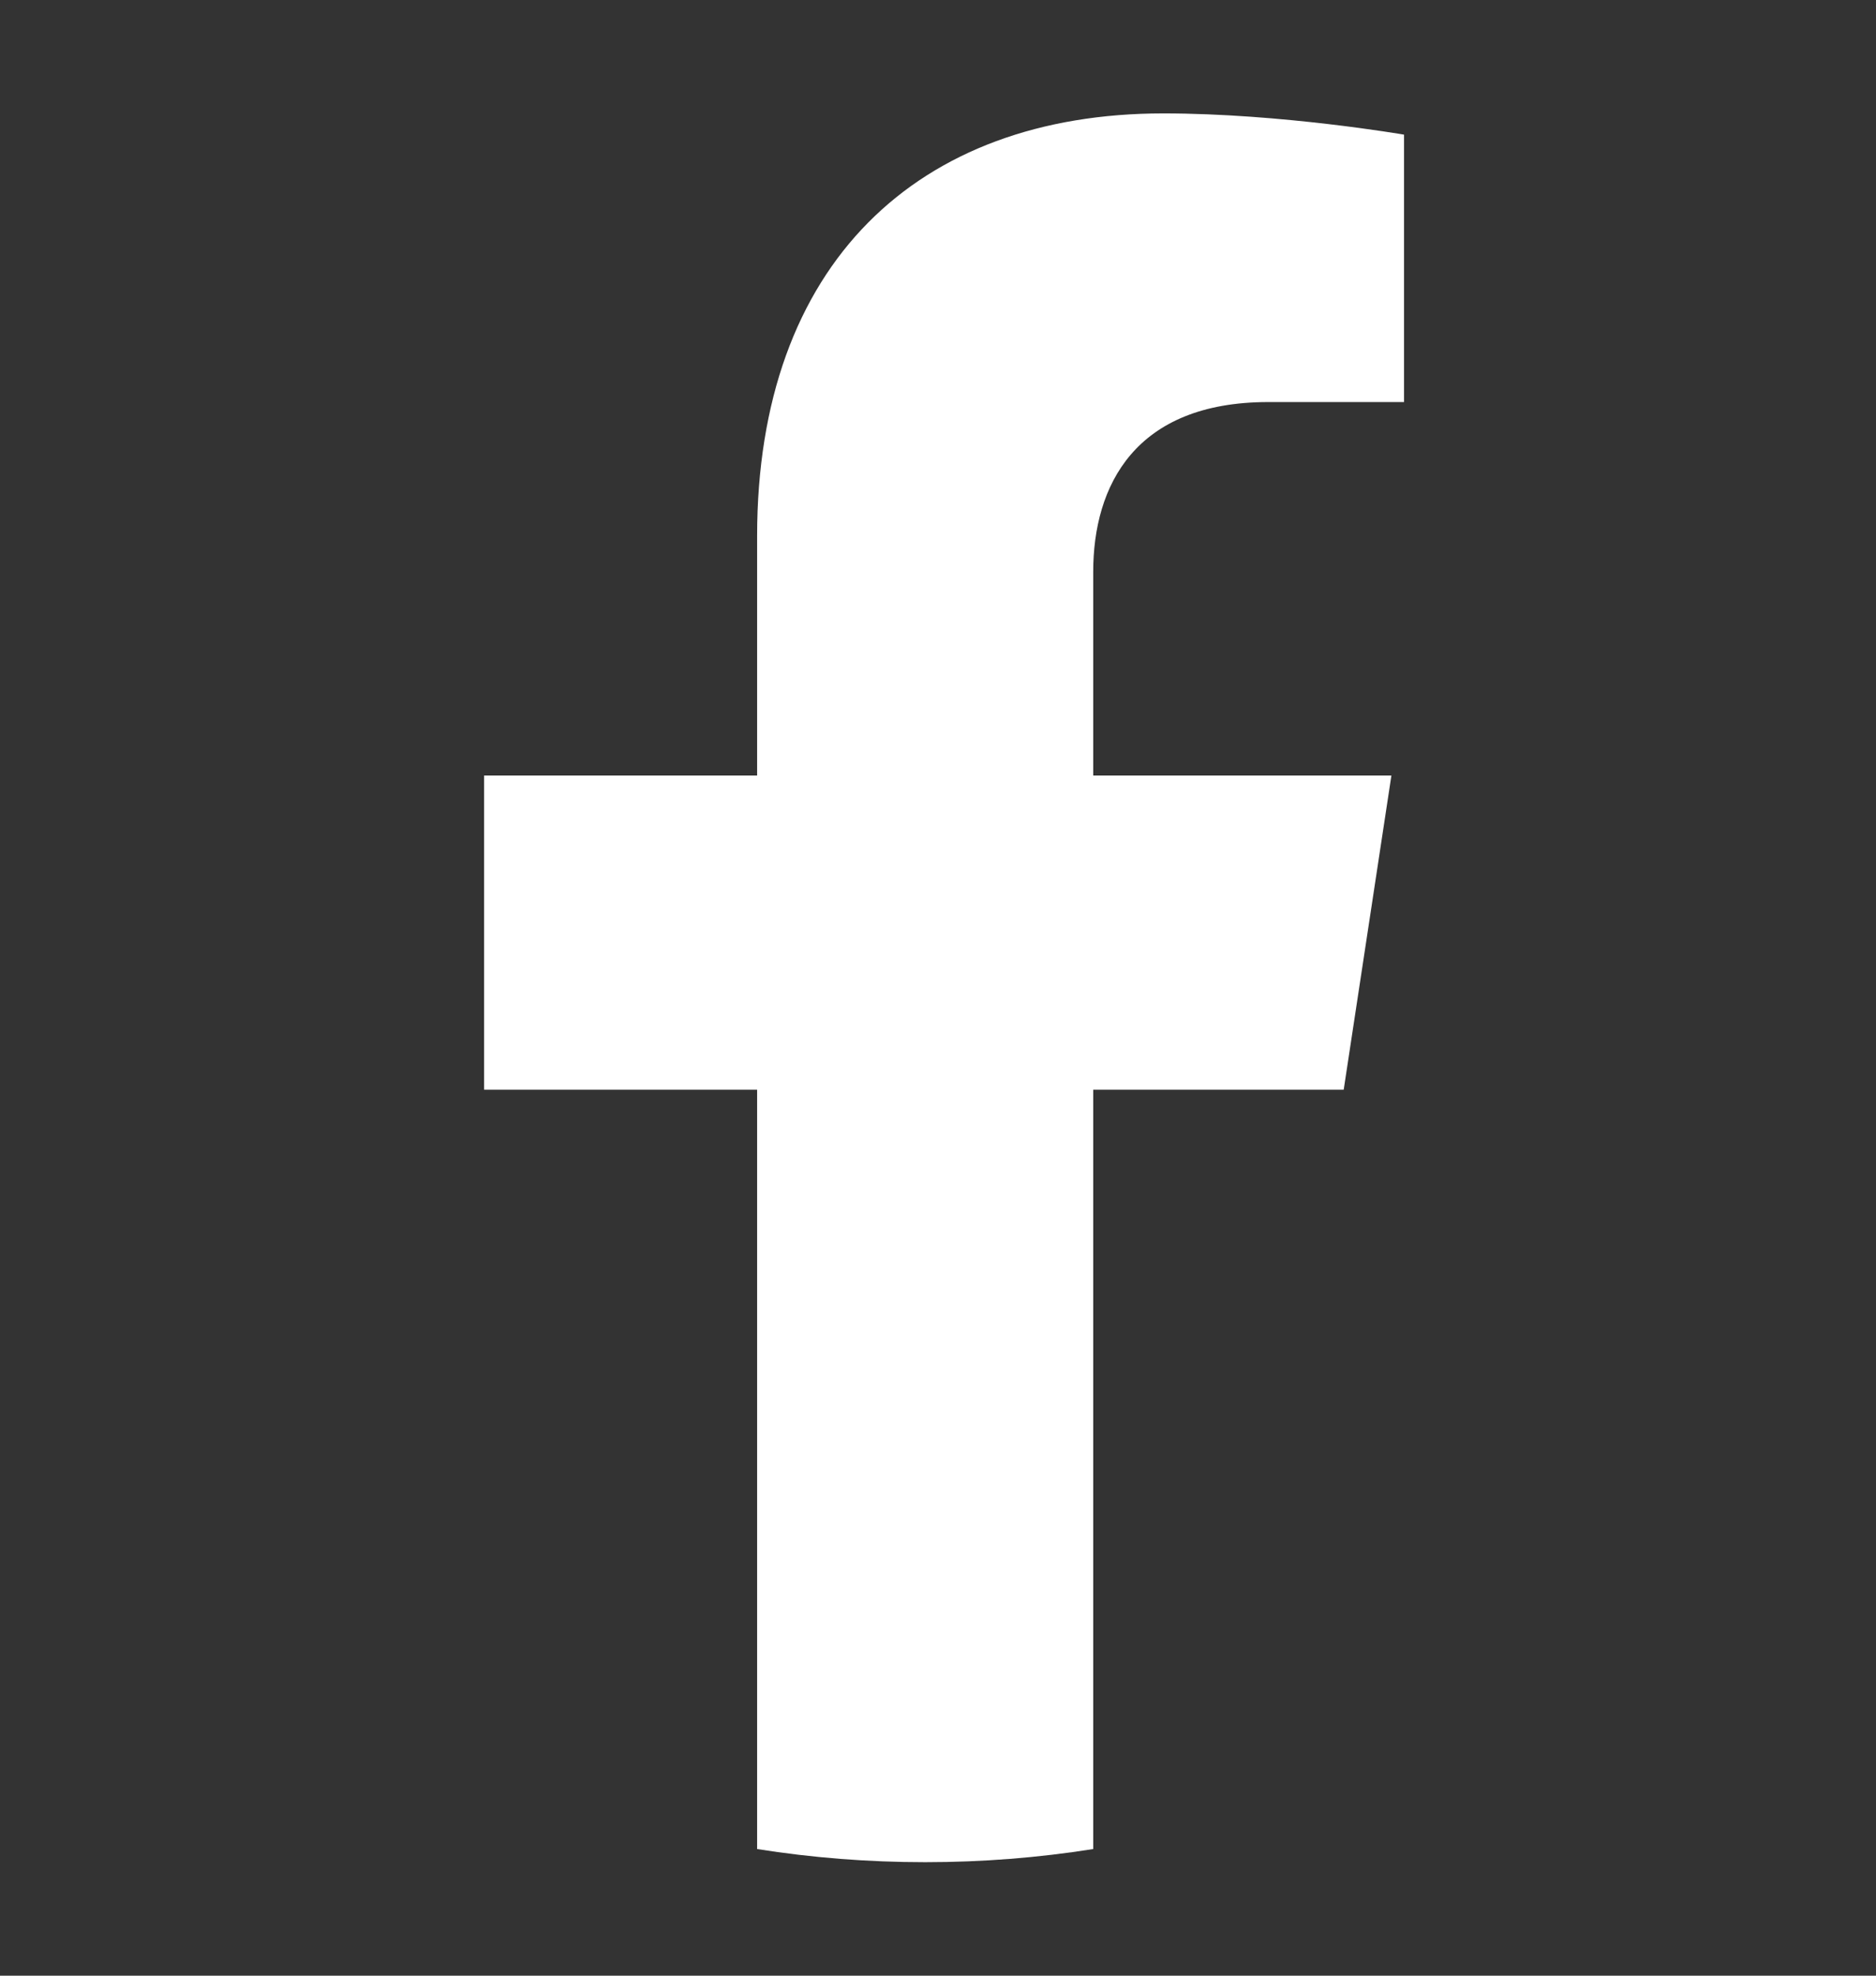 <svg width="19" height="20" viewBox="0 0 19 20" fill="none" xmlns="http://www.w3.org/2000/svg">
<rect x="0" y="0" width="19" height="20" fill="#333333" stroke="none"/>
<path d="M13.609 11.031L14.092 7.851H11.072V5.789C11.072 4.919 11.493 4.07 12.846 4.07H14.22V1.363C14.22 1.363 12.973 1.148 11.782 1.148C9.293 1.148 7.668 2.672 7.668 5.428V7.851H4.903V11.031H7.668V18.718C8.223 18.806 8.791 18.851 9.37 18.851C9.948 18.851 10.516 18.806 11.072 18.718V11.031H13.609Z" fill="white"/>
</svg>
